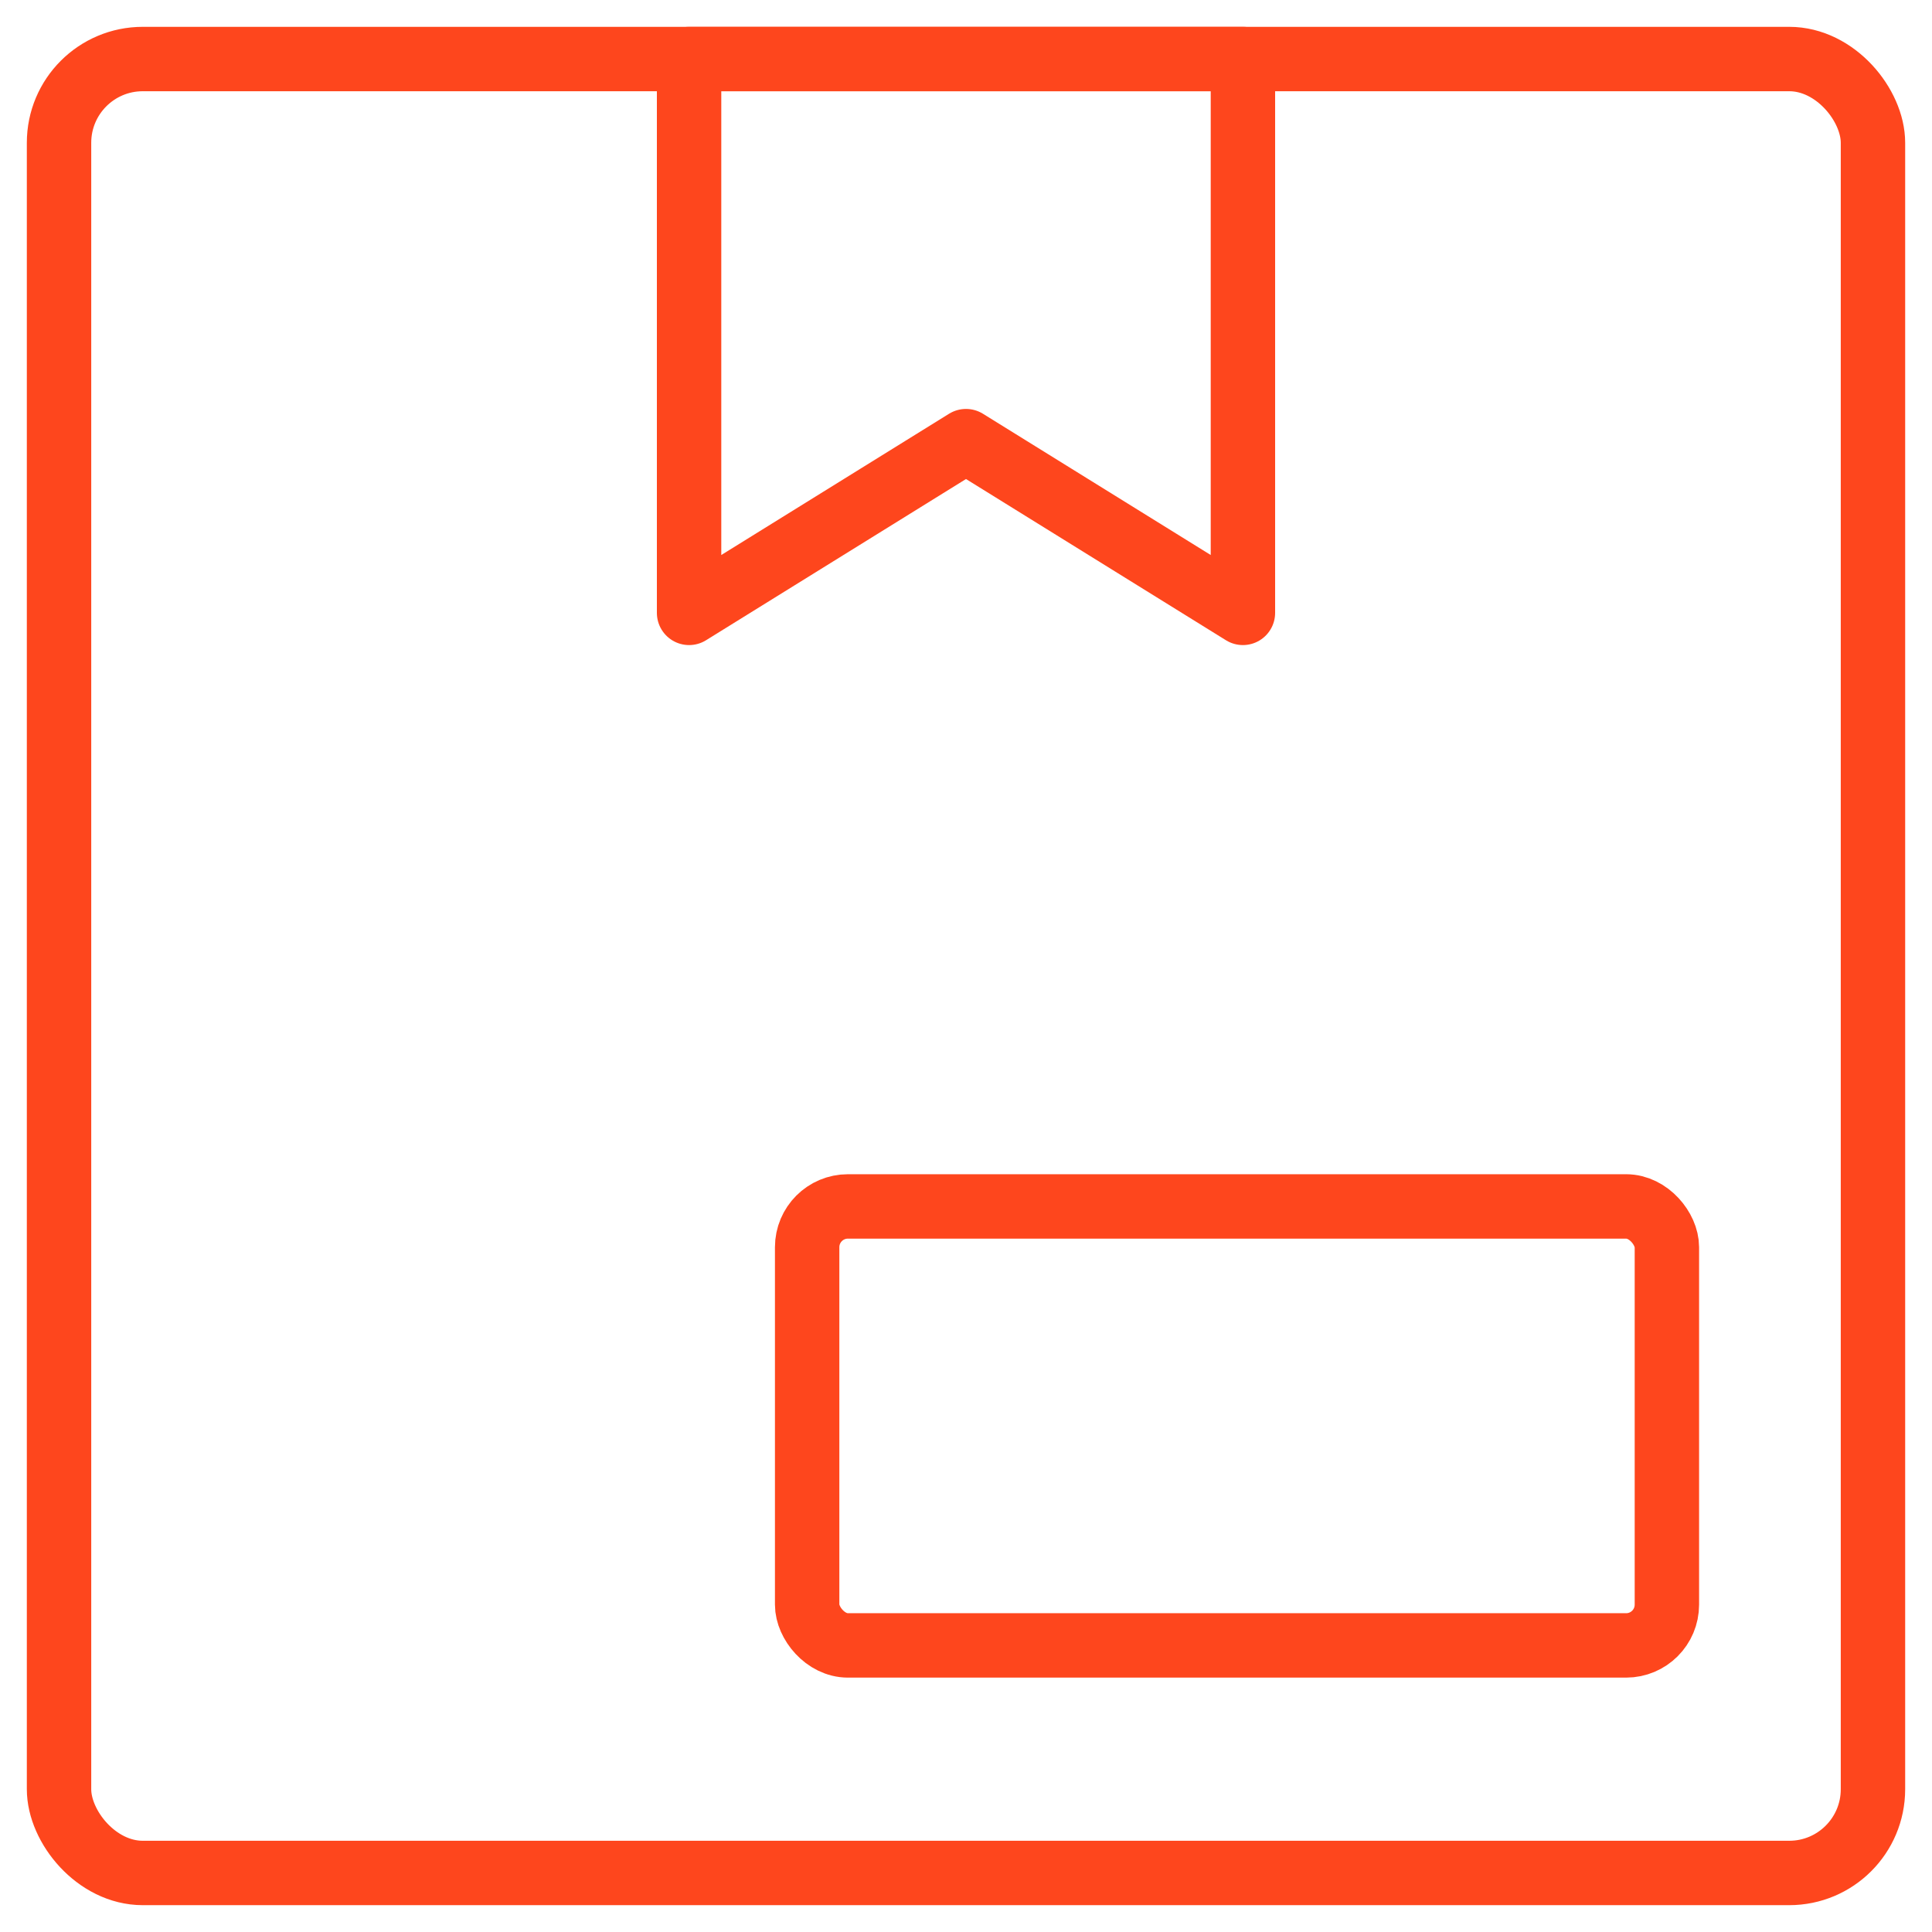 <?xml version="1.0" encoding="UTF-8"?><svg id="Layer_1" xmlns="http://www.w3.org/2000/svg" viewBox="0 0 180 180"><defs><style>.cls-1{fill:none;stroke:#fe461d;stroke-linecap:round;stroke-linejoin:round;stroke-width:6px;}</style></defs><rect class="cls-1" x="5.5" y="5.5" width="169" height="169" rx="7.8" ry="7.8"/><polygon class="cls-1" points="115.8 5.5 115.8 57.1 90 41.1 64.2 57.1 64.2 5.5 115.8 5.5"/><rect class="cls-1" x="75.2" y="112.4" width="80.1" height="40.9" rx="3.8" ry="3.8"/></svg>